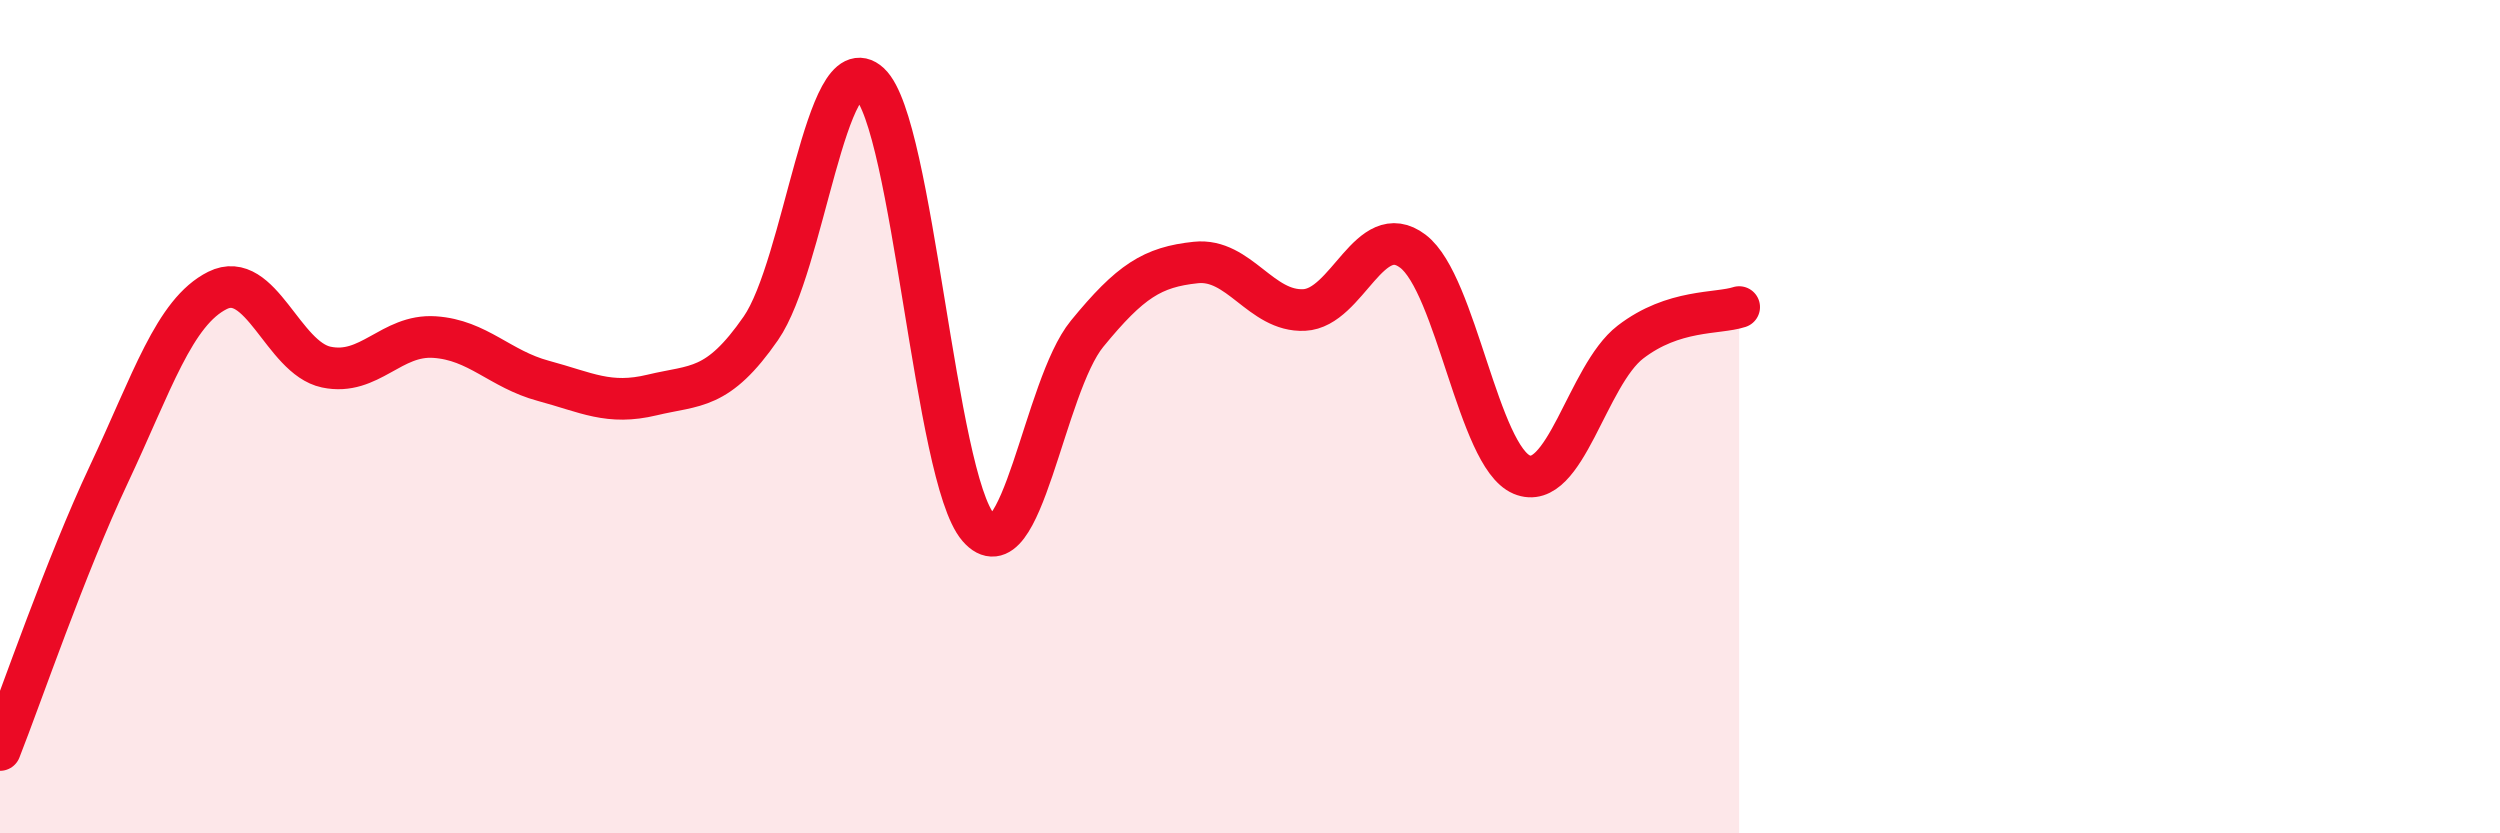 
    <svg width="60" height="20" viewBox="0 0 60 20" xmlns="http://www.w3.org/2000/svg">
      <path
        d="M 0,18 C 0.52,16.68 1.57,13.6 2.61,11.39 C 3.65,9.18 4.18,7.49 5.22,6.97 C 6.26,6.45 6.79,8.59 7.83,8.81 C 8.87,9.03 9.39,8.02 10.43,8.09 C 11.47,8.16 12,8.86 13.04,9.14 C 14.08,9.42 14.61,9.73 15.65,9.48 C 16.69,9.23 17.22,9.38 18.26,7.88 C 19.3,6.38 19.83,1.04 20.87,2 C 21.91,2.96 22.44,11.46 23.48,12.66 C 24.52,13.86 25.05,9.28 26.09,8.01 C 27.13,6.74 27.66,6.41 28.7,6.3 C 29.74,6.19 30.26,7.49 31.3,7.44 C 32.34,7.39 32.87,5.24 33.91,6.03 C 34.95,6.82 35.48,10.95 36.52,11.39 C 37.56,11.83 38.09,9.01 39.13,8.21 C 40.17,7.41 41.22,7.54 41.74,7.37L41.74 20L0 20Z"
        fill="#EB0A25"
        opacity="0.1"
        stroke-linecap="round"
        stroke-linejoin="round"
      />
      <path
        d="M 0,18 C 0.52,16.68 1.57,13.6 2.61,11.39 C 3.65,9.18 4.18,7.49 5.22,6.97 C 6.26,6.45 6.79,8.59 7.83,8.81 C 8.87,9.03 9.39,8.02 10.43,8.09 C 11.47,8.16 12,8.86 13.04,9.14 C 14.08,9.42 14.61,9.73 15.65,9.48 C 16.69,9.23 17.22,9.38 18.26,7.88 C 19.3,6.38 19.83,1.04 20.87,2 C 21.91,2.96 22.44,11.46 23.48,12.66 C 24.52,13.86 25.05,9.28 26.09,8.01 C 27.13,6.74 27.66,6.41 28.7,6.3 C 29.74,6.19 30.26,7.49 31.3,7.44 C 32.34,7.39 32.87,5.24 33.91,6.03 C 34.95,6.82 35.48,10.95 36.52,11.39 C 37.56,11.83 38.09,9.01 39.13,8.21 C 40.17,7.41 41.22,7.54 41.74,7.37"
        stroke="#EB0A25"
        stroke-width="1"
        fill="none"
        stroke-linecap="round"
        stroke-linejoin="round"
      />
    </svg>
  